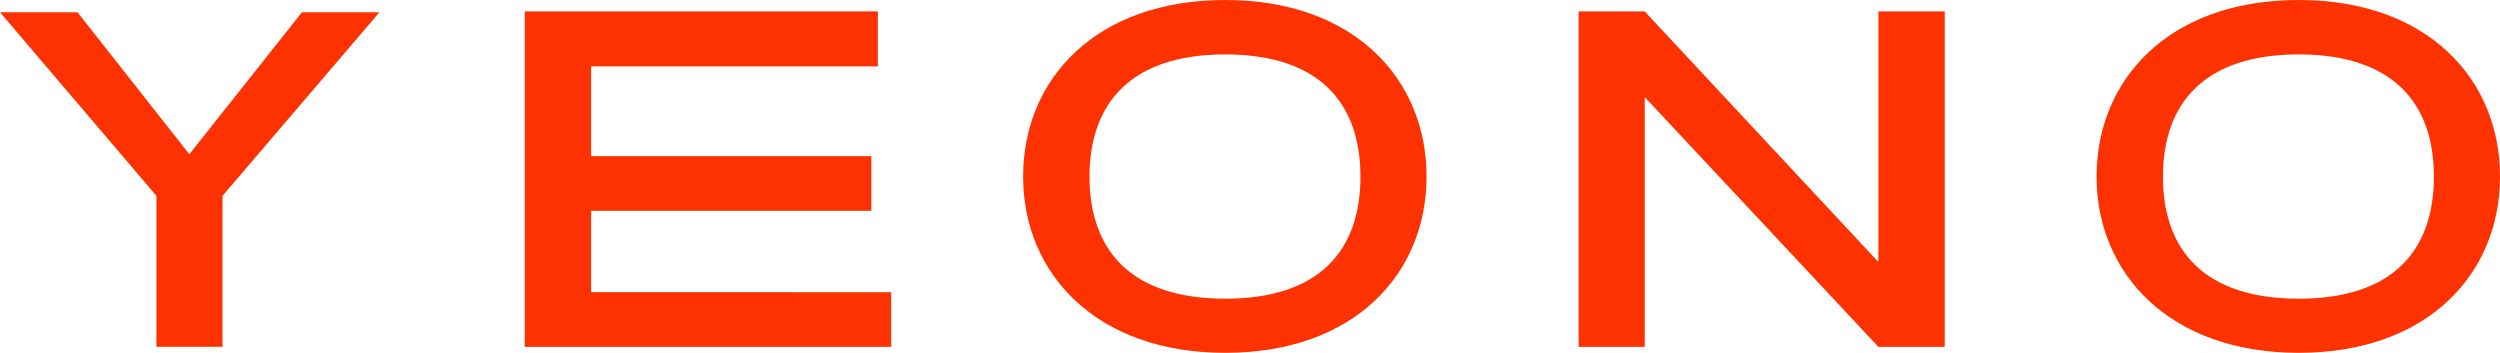 <svg xmlns="http://www.w3.org/2000/svg" width="300" height="42.34" viewBox="0 0 300 42.34">
  <g id="btu-yeono" transform="translate(0 -167.791)">
    <path id="패스_306" data-name="패스 306" d="M26.7,92H18.77V73.885L0,51.85H9.3L22.72,68.89,36.235,51.85h9.3L26.7,73.885Z" transform="translate(0 117.41)" fill="#fe3200"/>
    <path id="패스_307" data-name="패스 307" d="M61.662,51.82v6.594H27.255V69.187H60.879v6.561H27.255v9.761H63.262V92.07H19.29V51.82Z" transform="translate(43.681 117.342)" fill="#fe3200"/>
    <path id="패스_308" data-name="패스 308" d="M61.865,51.4c15.506,0,24.157,9.532,24.157,21.186S77.371,93.739,61.865,93.739,37.61,84.207,37.61,72.586,46.261,51.4,61.865,51.4M78.089,72.586c0-8.879-4.995-14.657-16.224-14.657S45.575,63.707,45.575,72.586,50.57,87.243,61.865,87.243s16.224-5.778,16.224-14.657" transform="translate(85.165 116.391)" fill="#fe3200"/>
    <path id="패스_309" data-name="패스 309" d="M65.963,51.82,94,81.885V51.82h7.965V92.07H94L65.963,62.1V92.07H58.03V51.82Z" transform="translate(131.404 117.342)" fill="#fe3200"/>
    <path id="패스_310" data-name="패스 310" d="M101.325,51.4c15.506,0,24.157,9.532,24.157,21.186s-8.651,21.153-24.157,21.153S77.07,84.207,77.07,72.586,85.721,51.4,101.325,51.4m16.224,21.186c0-8.879-4.995-14.657-16.224-14.657S85.035,63.707,85.035,72.586s4.995,14.657,16.289,14.657,16.224-5.778,16.224-14.657" transform="translate(174.519 116.391)" fill="#fe3200"/>
  </g>
</svg>
